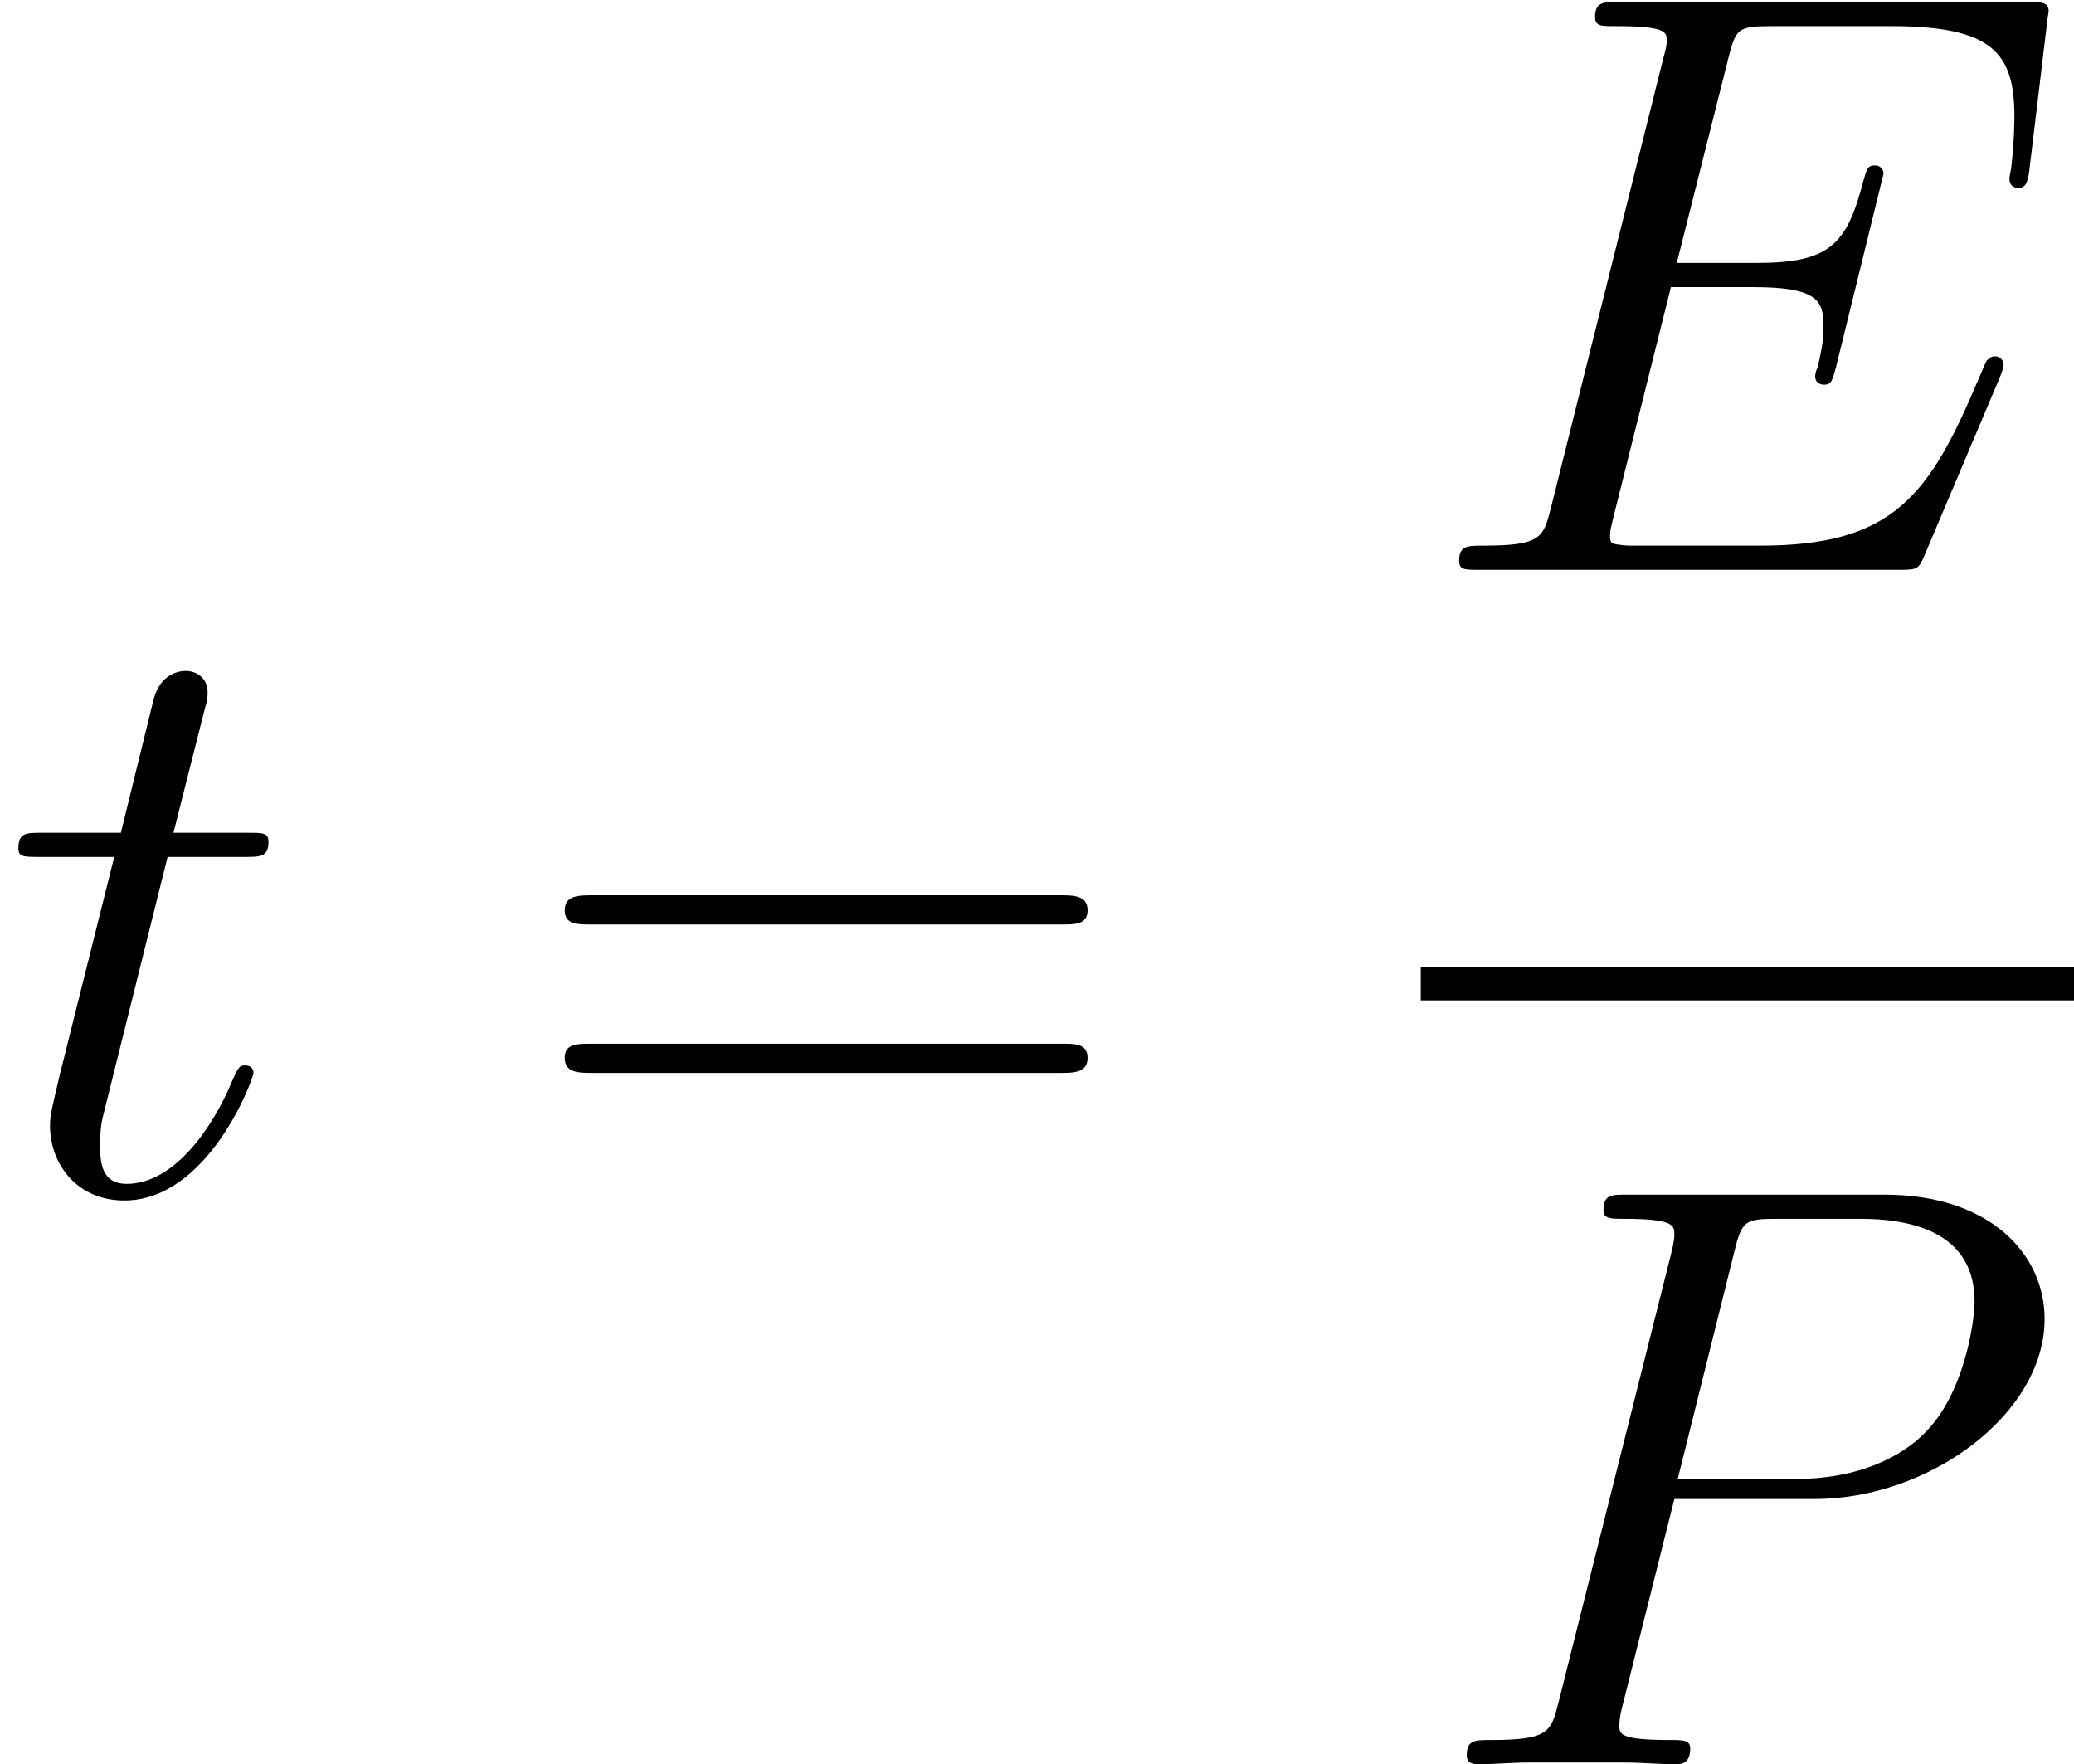 <?xml version='1.0' encoding='UTF-8'?>
<!-- This file was generated by dvisvgm 3.2.2 -->
<svg version='1.1' xmlns='http://www.w3.org/2000/svg' xmlns:xlink='http://www.w3.org/1999/xlink' width='39.65pt' height='33.722pt' viewBox='213.301 81.063 39.65 33.722'>
<defs>
<path id='g1-61' d='M10.25-5.117C10.489-5.117 10.728-5.117 10.728-5.388C10.728-5.675 10.457-5.675 10.186-5.675H1.275C1.004-5.675 .733-5.675 .733-5.388C.733-5.117 .972-5.117 1.211-5.117H10.25ZM10.186-2.279C10.457-2.279 10.728-2.279 10.728-2.566C10.728-2.837 10.489-2.837 10.25-2.837H1.211C.972-2.837 .733-2.837 .733-2.566C.733-2.279 1.004-2.279 1.275-2.279H10.186Z'/>
<path id='g0-69' d='M11.078-3.698C11.094-3.746 11.142-3.858 11.142-3.921C11.142-4.001 11.078-4.081 10.983-4.081C10.919-4.081 10.887-4.065 10.839-4.017C10.807-4.001 10.807-3.969 10.664-3.65C9.724-1.419 9.038-.462 6.488-.462H4.16C3.937-.462 3.905-.462 3.81-.478C3.634-.494 3.618-.526 3.618-.654C3.618-.765 3.65-.861 3.682-1.004L4.782-5.404H6.36C7.603-5.404 7.699-5.133 7.699-4.655C7.699-4.495 7.699-4.352 7.588-3.873C7.556-3.81 7.54-3.746 7.54-3.698C7.54-3.587 7.619-3.539 7.715-3.539C7.859-3.539 7.874-3.65 7.938-3.873L8.847-7.572C8.847-7.651 8.783-7.731 8.687-7.731C8.544-7.731 8.528-7.667 8.464-7.444C8.145-6.217 7.827-5.866 6.408-5.866H4.894L5.882-9.787C6.025-10.345 6.057-10.393 6.711-10.393H8.99C10.951-10.393 11.349-9.867 11.349-8.656C11.349-8.64 11.349-8.193 11.286-7.667C11.27-7.603 11.254-7.508 11.254-7.476C11.254-7.348 11.333-7.301 11.429-7.301C11.541-7.301 11.604-7.364 11.636-7.651L11.971-10.441C11.971-10.489 12.003-10.648 12.003-10.68C12.003-10.855 11.86-10.855 11.573-10.855H3.794C3.491-10.855 3.332-10.855 3.332-10.568C3.332-10.393 3.443-10.393 3.714-10.393C4.702-10.393 4.702-10.281 4.702-10.106C4.702-10.026 4.686-9.963 4.639-9.787L2.487-1.18C2.343-.622 2.311-.462 1.196-.462C.893-.462 .733-.462 .733-.175C.733 0 .829 0 1.148 0H9.15C9.5 0 9.516-.016 9.628-.271L11.078-3.698Z'/>
<path id='g0-80' d='M4.718-5.069H7.396C9.596-5.069 11.796-6.695 11.796-8.512C11.796-9.755 10.744-10.887 8.735-10.887H3.81C3.507-10.887 3.363-10.887 3.363-10.584C3.363-10.425 3.507-10.425 3.746-10.425C4.718-10.425 4.718-10.297 4.718-10.122C4.718-10.09 4.718-9.995 4.655-9.755L2.503-1.18C2.359-.622 2.327-.462 1.211-.462C.909-.462 .749-.462 .749-.175C.749 0 .893 0 .988 0C1.291 0 1.61-.032 1.913-.032H3.778C4.081-.032 4.415 0 4.718 0C4.846 0 5.021 0 5.021-.303C5.021-.462 4.878-.462 4.639-.462C3.682-.462 3.666-.574 3.666-.733C3.666-.813 3.682-.925 3.698-1.004L4.718-5.069ZM5.866-9.803C6.009-10.393 6.073-10.425 6.695-10.425H8.273C9.468-10.425 10.457-10.042 10.457-8.847C10.457-8.432 10.25-7.077 9.516-6.344C9.245-6.057 8.48-5.452 7.03-5.452H4.782L5.866-9.803Z'/>
<path id='g0-116' d='M3.204-6.408H4.67C4.973-6.408 5.133-6.408 5.133-6.695C5.133-6.87 5.037-6.87 4.718-6.87H3.316L3.905-9.198C3.969-9.421 3.969-9.453 3.969-9.564C3.969-9.819 3.762-9.963 3.555-9.963C3.427-9.963 3.061-9.915 2.933-9.405L2.311-6.87H.813C.494-6.87 .351-6.87 .351-6.567C.351-6.408 .462-6.408 .765-6.408H2.184L1.132-2.2C1.004-1.642 .956-1.482 .956-1.275C.956-.526 1.482 .159 2.375 .159C3.985 .159 4.846-2.168 4.846-2.279C4.846-2.375 4.782-2.423 4.686-2.423C4.655-2.423 4.591-2.423 4.559-2.359C4.543-2.343 4.527-2.327 4.415-2.072C4.081-1.275 3.347-.159 2.423-.159C1.945-.159 1.913-.558 1.913-.909C1.913-.925 1.913-1.227 1.961-1.419L3.204-6.408Z'/>
</defs>
<g id='page1'>
<use x='213.301' y='103.851' xlink:href='#g0-116'/>
<use x='223.365' y='103.851' xlink:href='#g1-61'/>
<use x='240.463' y='91.955' xlink:href='#g0-69'/>
<rect x='240.463' y='99.547' height='.638' width='12.488'/>
<use x='240.593' y='114.785' xlink:href='#g0-80'/>
</g>
</svg>